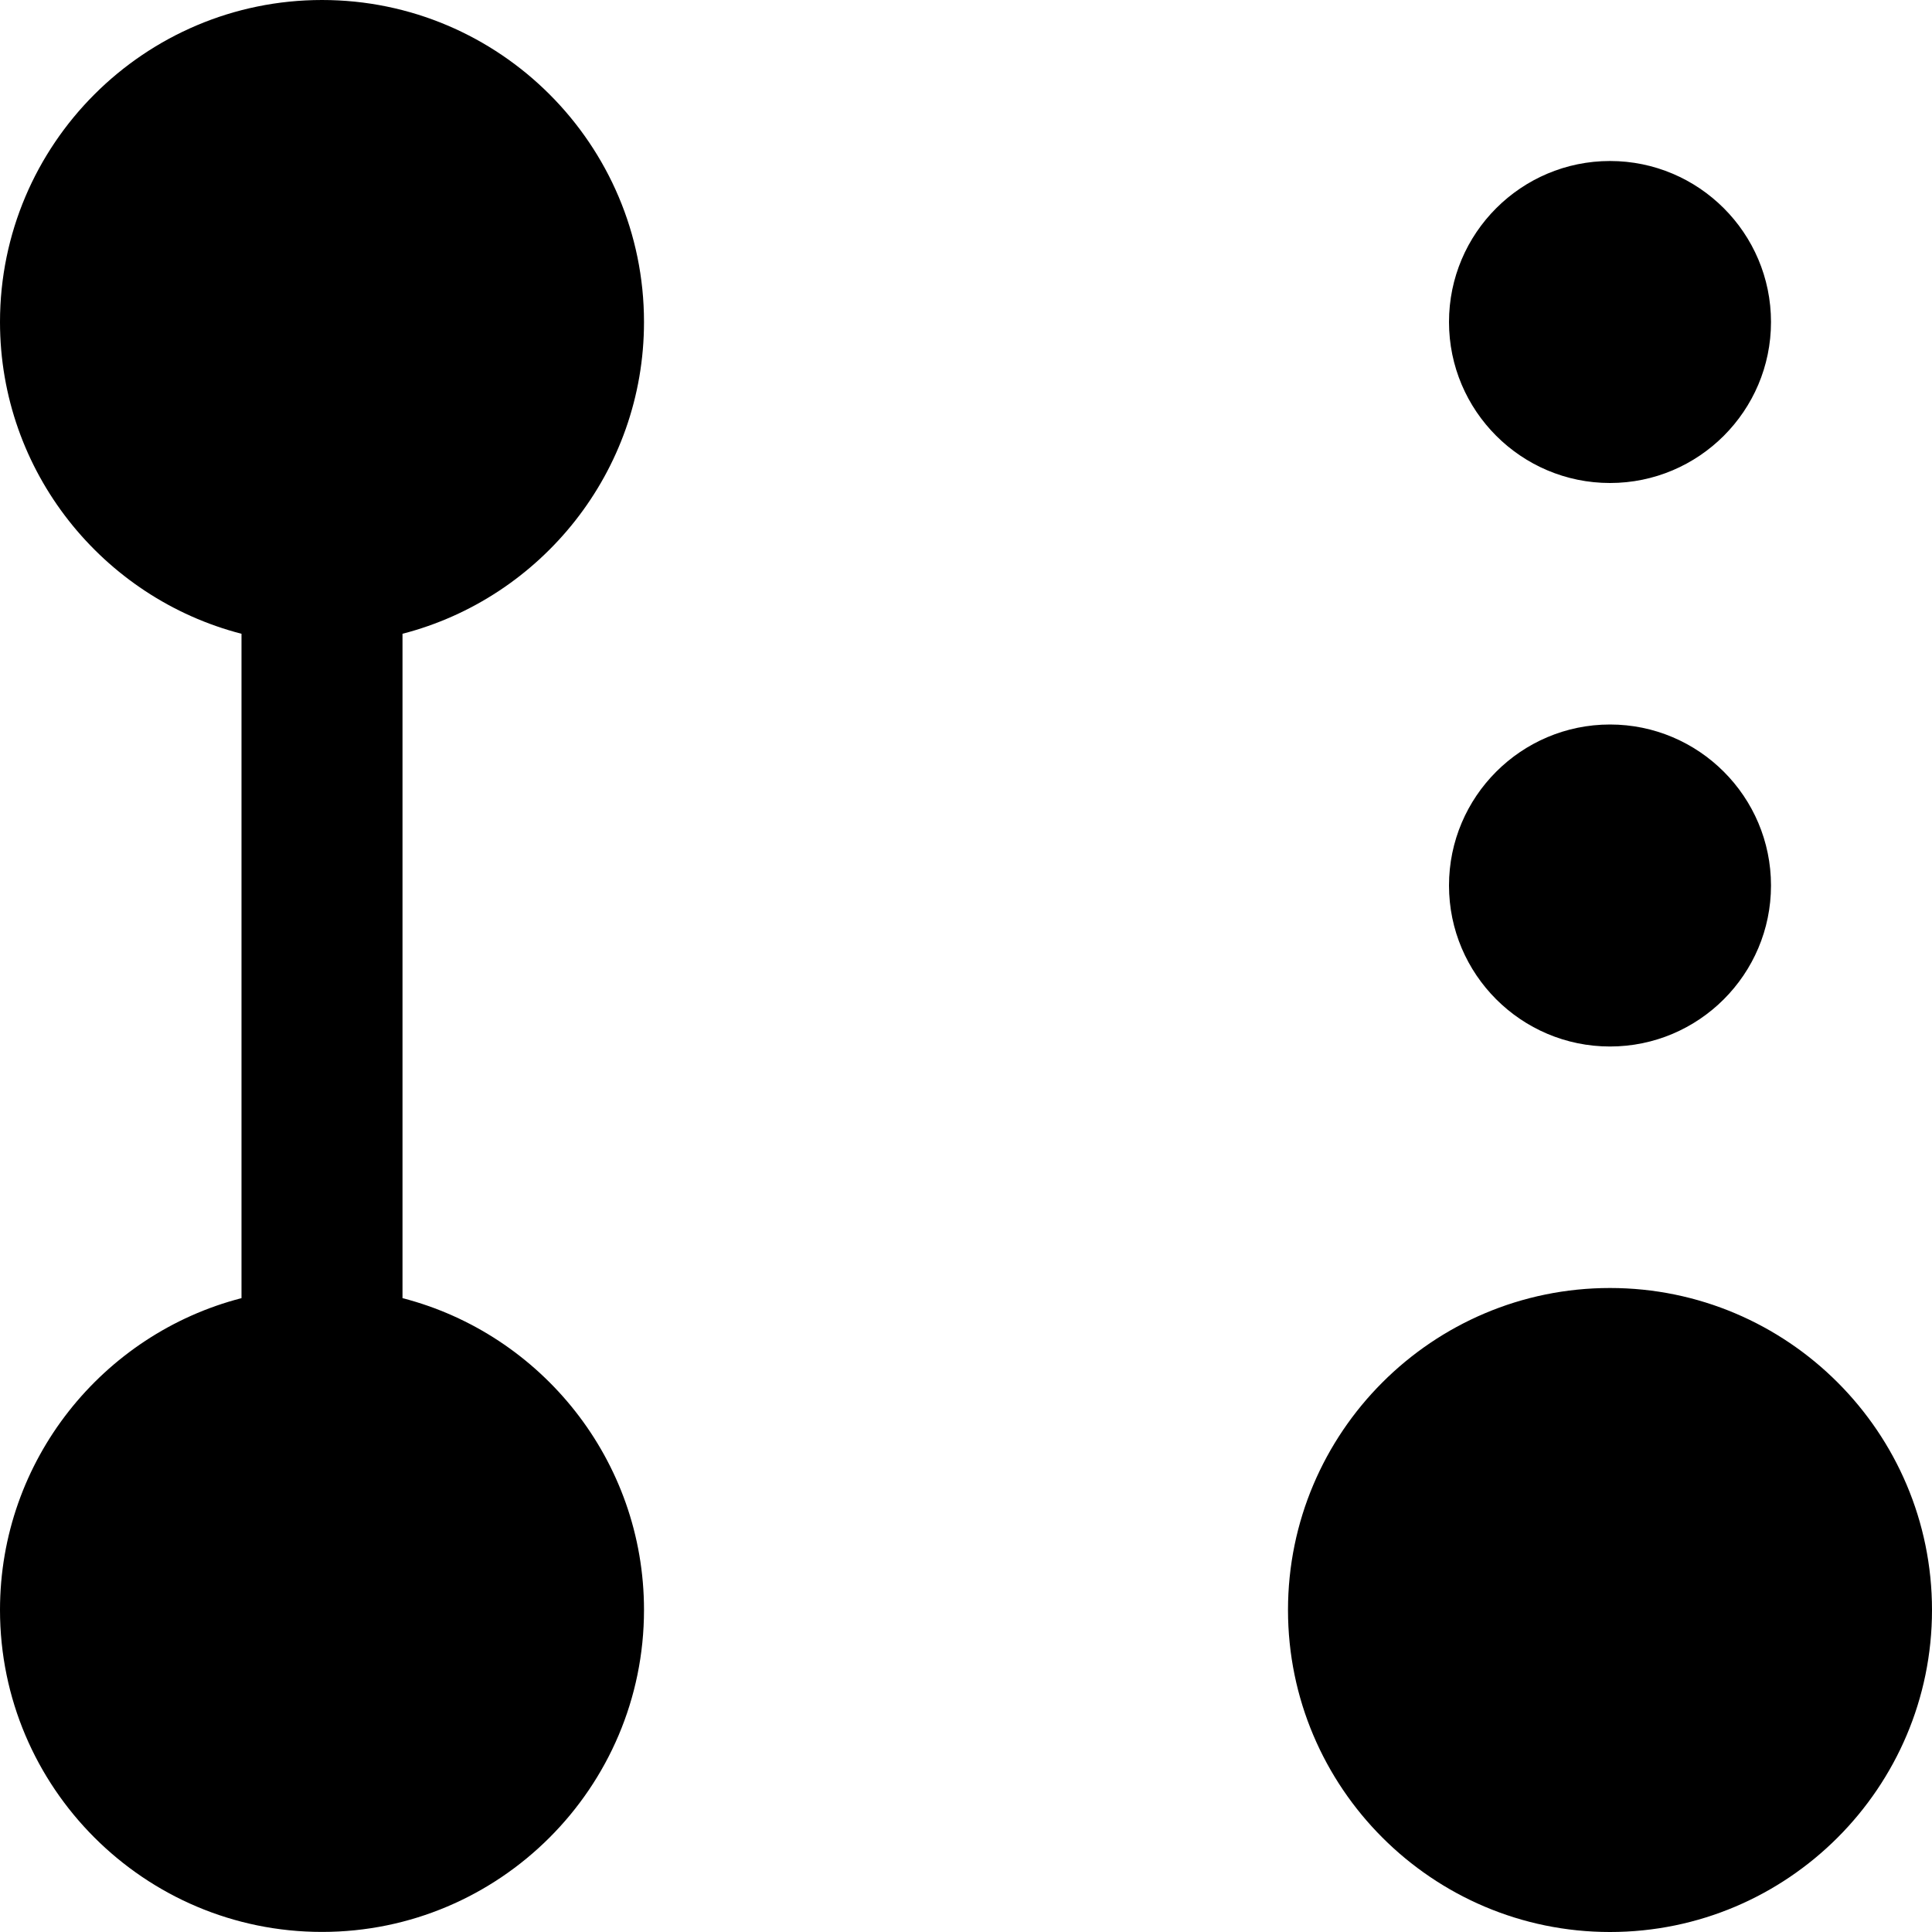 <?xml version="1.0" encoding="UTF-8"?>
<svg xmlns="http://www.w3.org/2000/svg" id="Layer_1" data-name="Layer 1" viewBox="0 0 24 24" width="512" height="512"><path d="M8,4C8,1.794,6.206,0,4,0S0,1.794,0,4c0,1.86,1.276,3.428,3,3.873v8.253c-1.724,.445-3,2.013-3,3.873,0,2.206,1.794,4,4,4s4-1.794,4-4c0-1.86-1.276-3.428-3-3.873V7.873c1.724-.445,3-2.013,3-3.873Zm12,12c-2.206,0-4,1.794-4,4s1.794,4,4,4,4-1.794,4-4-1.794-4-4-4Zm-2-12c0-1.103,.897-2,2-2s2,.897,2,2-.897,2-2,2-2-.897-2-2Zm0,7c0-1.103,.897-2,2-2s2,.897,2,2-.897,2-2,2-2-.897-2-2Z"/></svg>
